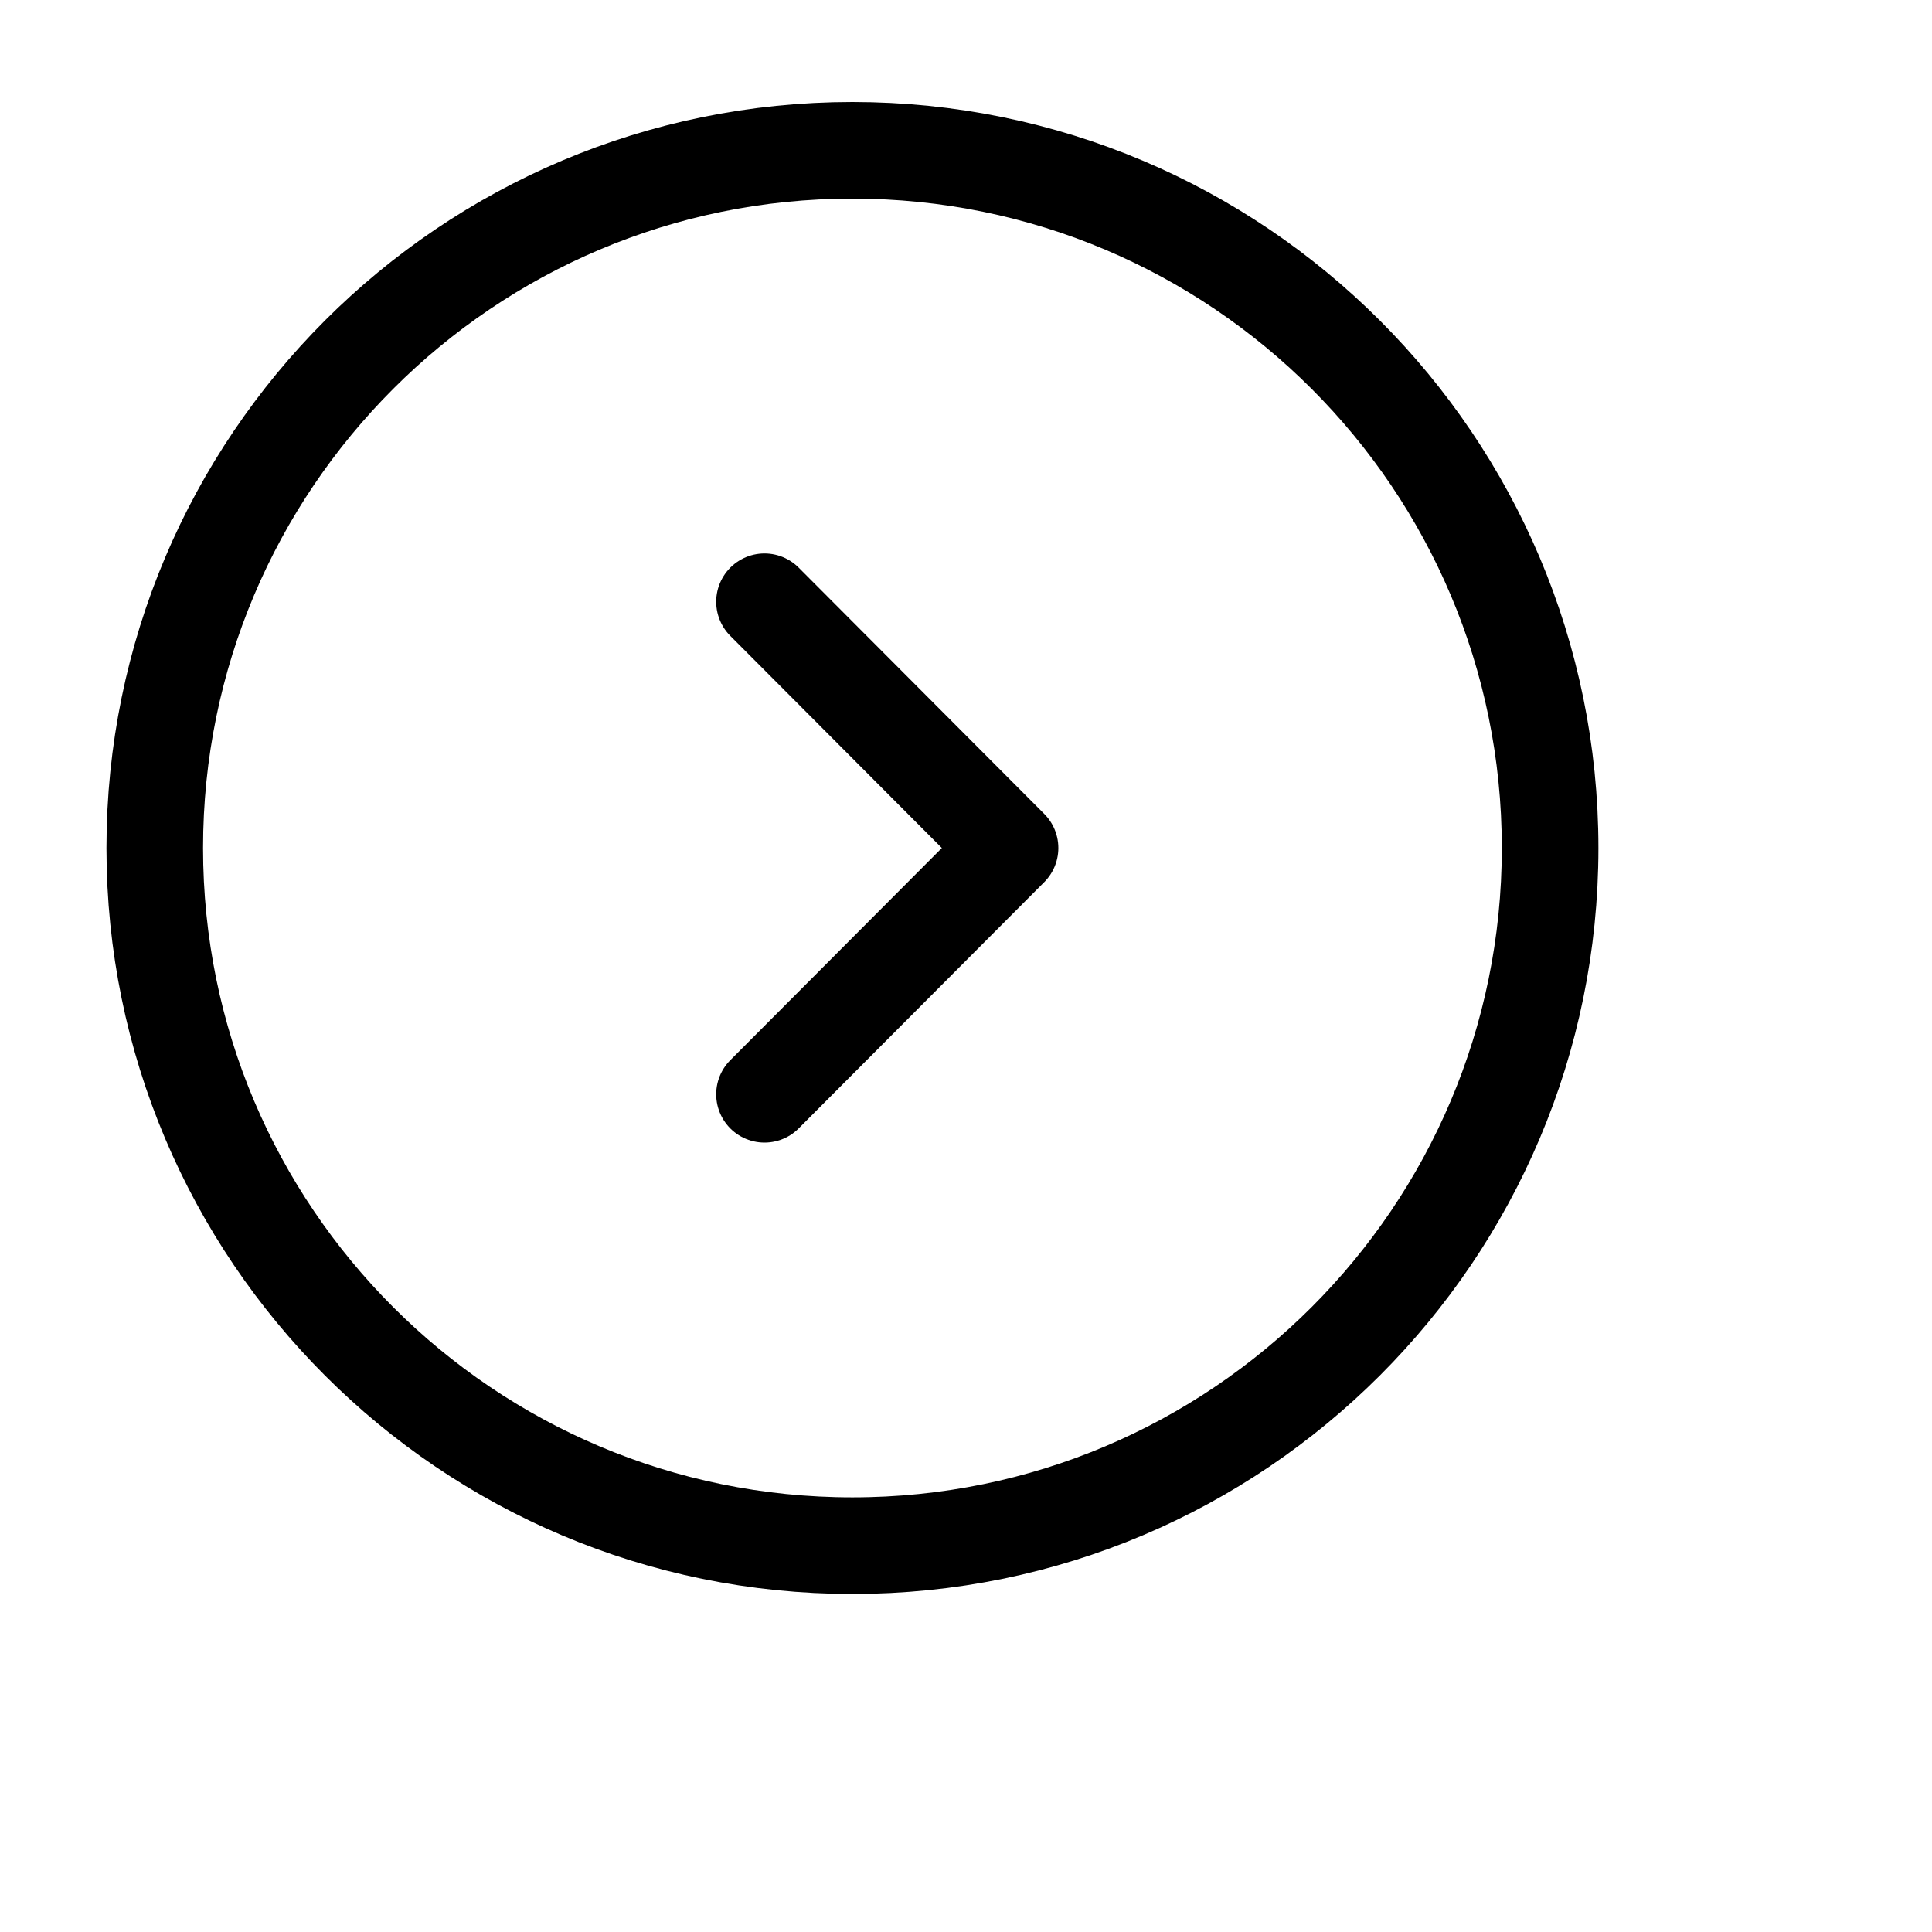 <svg width="30" height="30" viewBox="0 0 30 30" fill="none" xmlns="http://www.w3.org/2000/svg">
<path d="M13.236 24.001C19.219 24.001 24.07 19.151 24.07 13.168C24.07 7.185 19.219 2.334 13.236 2.334C7.253 2.334 2.403 7.185 2.403 13.168C2.403 19.151 7.253 24.001 13.236 24.001Z" stroke="black" stroke-width="1.5" stroke-miterlimit="10" stroke-linecap="round" stroke-linejoin="round"/>
<path d="M11.871 16.992L15.684 13.168L11.871 9.344" stroke="black" stroke-width="1.5" stroke-linecap="round" stroke-linejoin="round"/>
</svg>
